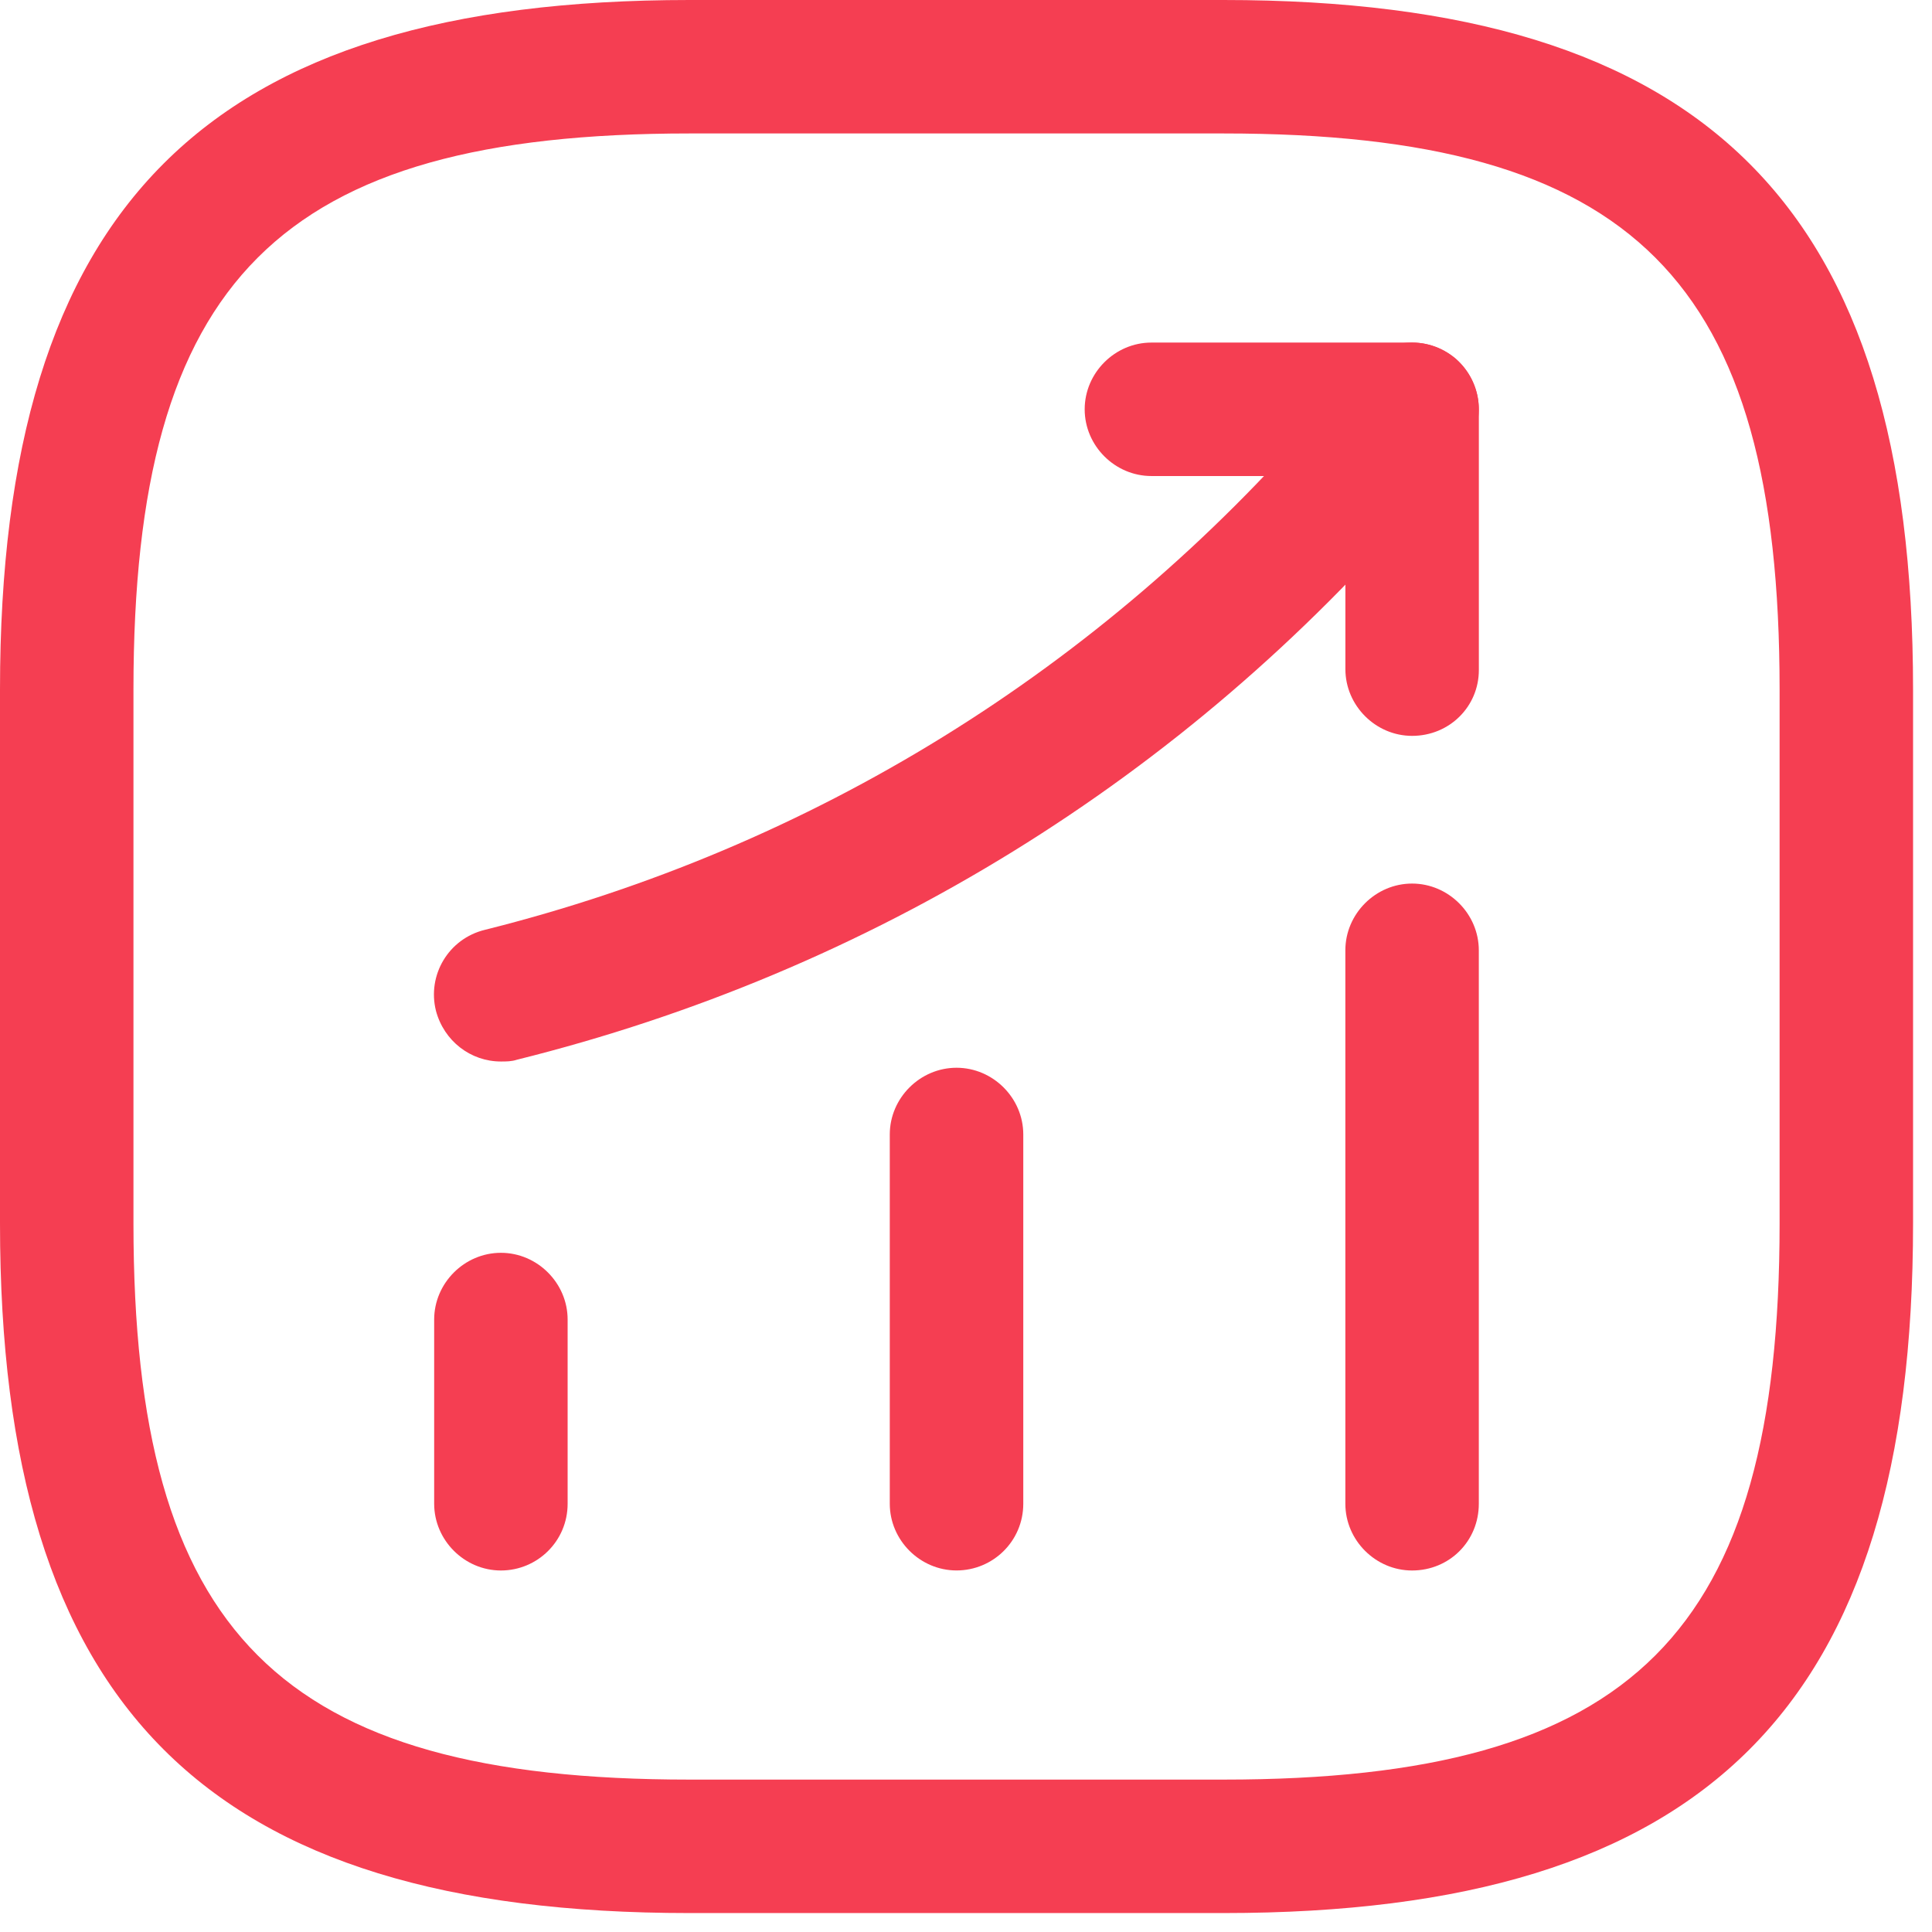 <svg width="51" height="51" viewBox="0 0 51 51" fill="none" xmlns="http://www.w3.org/2000/svg">
<path d="M13.223 41.457C12.259 41.457 11.461 40.658 11.461 39.695V34.833C11.461 33.87 12.259 33.071 13.223 33.071C14.186 33.071 14.984 33.87 14.984 34.833V39.695C14.984 40.681 14.186 41.457 13.223 41.457Z" fill="#F53E52"/>
<path d="M25.25 41.456C24.287 41.456 23.488 40.658 23.488 39.695V29.947C23.488 28.984 24.287 28.186 25.25 28.186C26.213 28.186 27.012 28.984 27.012 29.947V39.695C27.012 40.681 26.213 41.456 25.25 41.456Z" fill="#F53E52"/>
<path d="M37.275 41.457C36.312 41.457 35.514 40.659 35.514 39.696V25.086C35.514 24.123 36.312 23.324 37.275 23.324C38.238 23.324 39.037 24.123 39.037 25.086V39.696C39.037 40.682 38.262 41.457 37.275 41.457Z" fill="#F53E52"/>
<path d="M13.223 28.021C12.424 28.021 11.72 27.481 11.508 26.682C11.273 25.743 11.837 24.78 12.8 24.545C21.444 22.384 29.054 17.663 34.856 10.922L35.936 9.653C36.57 8.925 37.674 8.831 38.426 9.465C39.154 10.1 39.248 11.204 38.614 11.955L37.533 13.223C31.262 20.552 22.994 25.649 13.646 27.974C13.505 28.021 13.364 28.021 13.223 28.021Z" fill="#F53E52"/>
<path d="M37.276 19.425C36.313 19.425 35.515 18.626 35.515 17.663V12.566H30.394C29.431 12.566 28.633 11.768 28.633 10.805C28.633 9.842 29.431 9.043 30.394 9.043H37.276C38.24 9.043 39.038 9.842 39.038 10.805V17.687C39.038 18.65 38.263 19.425 37.276 19.425Z" fill="#F53E52"/>
<path d="M32.297 50.5H18.203C5.449 50.5 0 45.051 0 32.297V18.203C0 5.449 5.449 0 18.203 0H32.297C45.051 0 50.5 5.449 50.5 18.203V32.297C50.5 45.051 45.051 50.5 32.297 50.5ZM18.203 3.523C7.375 3.523 3.523 7.375 3.523 18.203V32.297C3.523 43.125 7.375 46.977 18.203 46.977H32.297C43.125 46.977 46.977 43.125 46.977 32.297V18.203C46.977 7.375 43.125 3.523 32.297 3.523H18.203Z" fill="#F53E52"/>
</svg>
